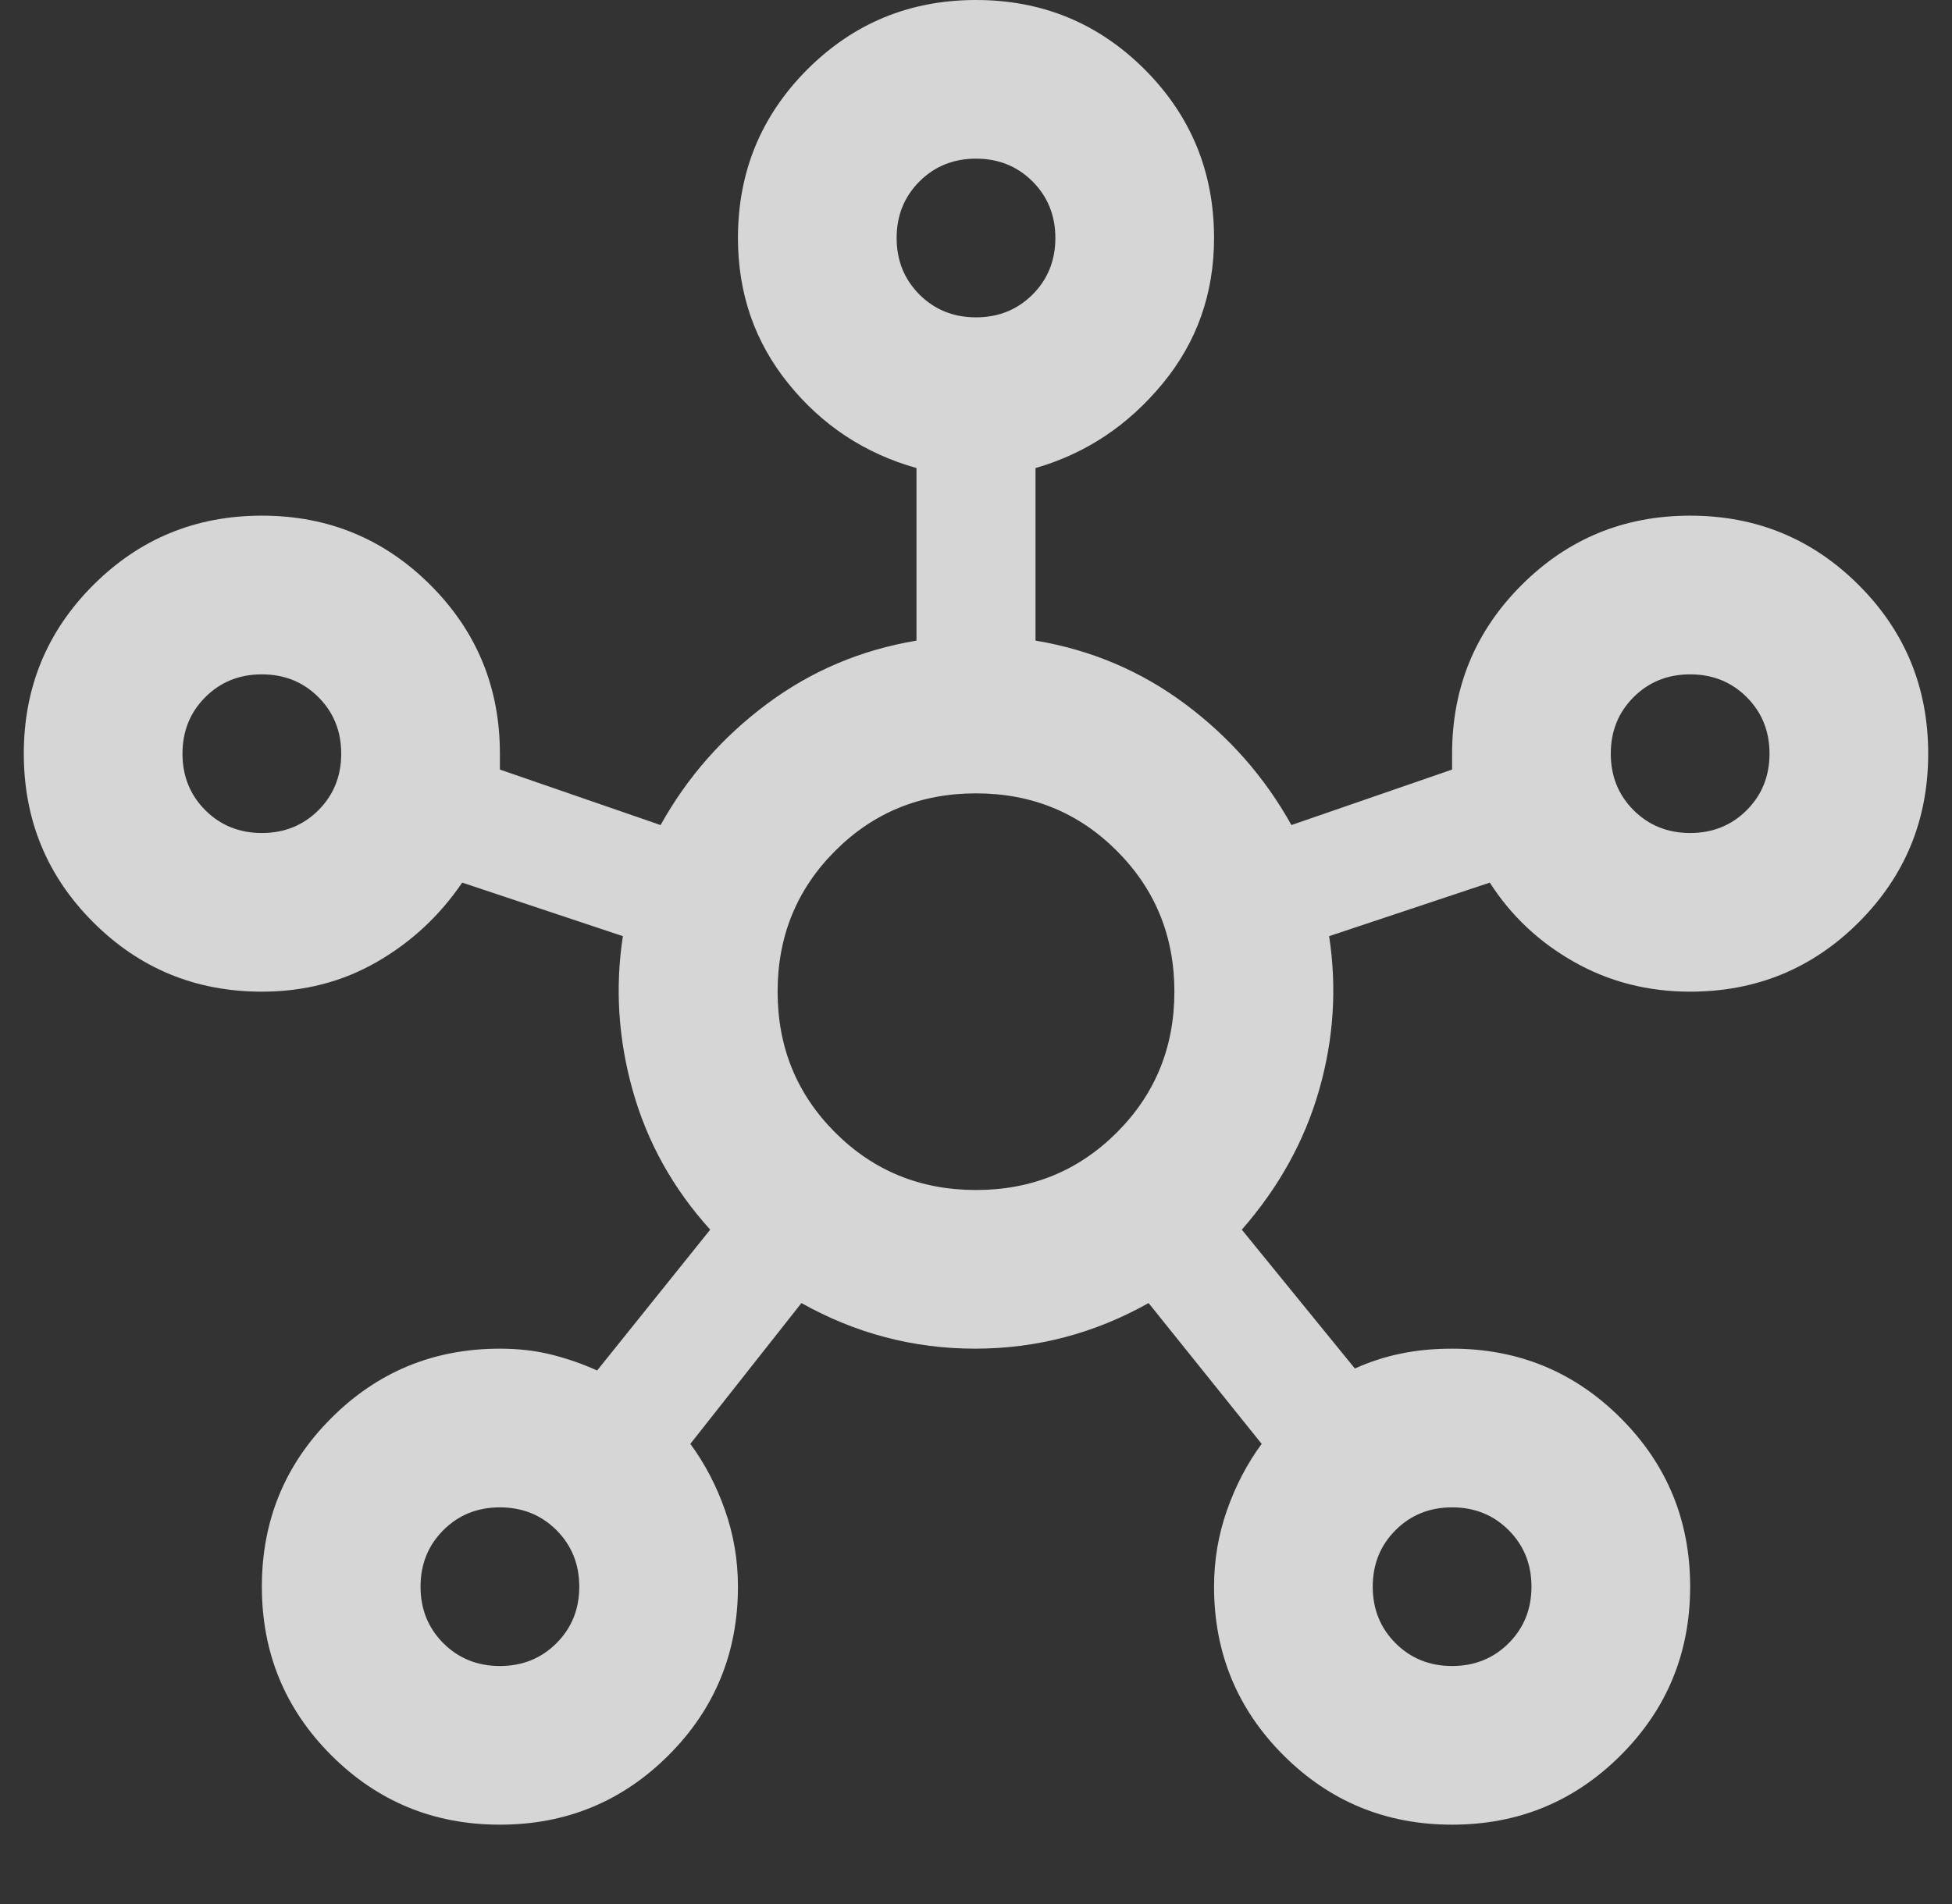 <svg width="41" height="40" viewBox="0 0 41 40" fill="none" xmlns="http://www.w3.org/2000/svg">
<rect x="0" y="0" width="41" height="40" fill="#333333" stroke="none"/>
<g clip-path="url(#clip0_12772_131230)">
<path d="M10.5 38.333C9.111 38.333 7.931 37.847 6.958 36.875C5.986 35.903 5.5 34.722 5.5 33.333C5.5 31.944 5.986 30.764 6.958 29.792C7.931 28.819 9.111 28.333 10.5 28.333C10.889 28.333 11.25 28.375 11.583 28.458C11.917 28.542 12.236 28.653 12.542 28.792L14.917 25.833C14.139 24.972 13.597 24 13.292 22.917C12.986 21.833 12.917 20.75 13.083 19.667L9.708 18.542C9.236 19.236 8.639 19.792 7.917 20.208C7.194 20.625 6.389 20.833 5.5 20.833C4.111 20.833 2.931 20.347 1.958 19.375C0.986 18.403 0.5 17.222 0.5 15.833C0.5 14.444 0.986 13.264 1.958 12.292C2.931 11.319 4.111 10.833 5.5 10.833C6.889 10.833 8.069 11.319 9.042 12.292C10.014 13.264 10.5 14.444 10.5 15.833V16.167L13.875 17.333C14.431 16.333 15.174 15.486 16.104 14.792C17.035 14.097 18.083 13.653 19.25 13.458V9.833C18.167 9.528 17.271 8.938 16.562 8.062C15.854 7.188 15.5 6.167 15.5 5C15.5 3.611 15.986 2.431 16.958 1.458C17.931 0.486 19.111 0 20.5 0C21.889 0 23.069 0.486 24.042 1.458C25.014 2.431 25.5 3.611 25.5 5C25.5 6.167 25.139 7.188 24.417 8.062C23.694 8.938 22.806 9.528 21.75 9.833V13.458C22.917 13.653 23.965 14.097 24.896 14.792C25.826 15.486 26.569 16.333 27.125 17.333L30.5 16.167V15.833C30.5 14.444 30.986 13.264 31.958 12.292C32.931 11.319 34.111 10.833 35.5 10.833C36.889 10.833 38.069 11.319 39.042 12.292C40.014 13.264 40.5 14.444 40.5 15.833C40.5 17.222 40.014 18.403 39.042 19.375C38.069 20.347 36.889 20.833 35.5 20.833C34.611 20.833 33.799 20.625 33.062 20.208C32.326 19.792 31.736 19.236 31.292 18.542L27.917 19.667C28.083 20.75 28.014 21.826 27.708 22.896C27.403 23.965 26.861 24.944 26.083 25.833L28.458 28.75C28.764 28.611 29.083 28.507 29.417 28.438C29.75 28.368 30.111 28.333 30.5 28.333C31.889 28.333 33.069 28.819 34.042 29.792C35.014 30.764 35.5 31.944 35.5 33.333C35.5 34.722 35.014 35.903 34.042 36.875C33.069 37.847 31.889 38.333 30.5 38.333C29.111 38.333 27.931 37.847 26.958 36.875C25.986 35.903 25.5 34.722 25.5 33.333C25.5 32.778 25.59 32.243 25.771 31.729C25.951 31.215 26.194 30.75 26.5 30.333L24.125 27.375C22.986 28.014 21.771 28.333 20.479 28.333C19.188 28.333 17.972 28.014 16.833 27.375L14.5 30.333C14.806 30.75 15.049 31.215 15.229 31.729C15.41 32.243 15.5 32.778 15.5 33.333C15.5 34.722 15.014 35.903 14.042 36.875C13.069 37.847 11.889 38.333 10.5 38.333ZM5.5 17.5C5.972 17.5 6.368 17.34 6.688 17.021C7.007 16.701 7.167 16.306 7.167 15.833C7.167 15.361 7.007 14.965 6.688 14.646C6.368 14.326 5.972 14.167 5.5 14.167C5.028 14.167 4.632 14.326 4.312 14.646C3.993 14.965 3.833 15.361 3.833 15.833C3.833 16.306 3.993 16.701 4.312 17.021C4.632 17.34 5.028 17.5 5.5 17.5ZM10.5 35C10.972 35 11.368 34.84 11.688 34.521C12.007 34.201 12.167 33.806 12.167 33.333C12.167 32.861 12.007 32.465 11.688 32.146C11.368 31.826 10.972 31.667 10.5 31.667C10.028 31.667 9.632 31.826 9.312 32.146C8.993 32.465 8.833 32.861 8.833 33.333C8.833 33.806 8.993 34.201 9.312 34.521C9.632 34.84 10.028 35 10.5 35ZM20.5 6.667C20.972 6.667 21.368 6.507 21.688 6.188C22.007 5.868 22.167 5.472 22.167 5C22.167 4.528 22.007 4.132 21.688 3.812C21.368 3.493 20.972 3.333 20.5 3.333C20.028 3.333 19.632 3.493 19.312 3.812C18.993 4.132 18.833 4.528 18.833 5C18.833 5.472 18.993 5.868 19.312 6.188C19.632 6.507 20.028 6.667 20.5 6.667ZM20.5 25C21.667 25 22.653 24.597 23.458 23.792C24.264 22.986 24.667 22 24.667 20.833C24.667 19.667 24.264 18.681 23.458 17.875C22.653 17.069 21.667 16.667 20.5 16.667C19.333 16.667 18.347 17.069 17.542 17.875C16.736 18.681 16.333 19.667 16.333 20.833C16.333 22 16.736 22.986 17.542 23.792C18.347 24.597 19.333 25 20.5 25ZM30.5 35C30.972 35 31.368 34.84 31.688 34.521C32.007 34.201 32.167 33.806 32.167 33.333C32.167 32.861 32.007 32.465 31.688 32.146C31.368 31.826 30.972 31.667 30.5 31.667C30.028 31.667 29.632 31.826 29.312 32.146C28.993 32.465 28.833 32.861 28.833 33.333C28.833 33.806 28.993 34.201 29.312 34.521C29.632 34.84 30.028 35 30.5 35ZM35.5 17.5C35.972 17.5 36.368 17.34 36.688 17.021C37.007 16.701 37.167 16.306 37.167 15.833C37.167 15.361 37.007 14.965 36.688 14.646C36.368 14.326 35.972 14.167 35.5 14.167C35.028 14.167 34.632 14.326 34.312 14.646C33.993 14.965 33.833 15.361 33.833 15.833C33.833 16.306 33.993 16.701 34.312 17.021C34.632 17.34 35.028 17.5 35.5 17.5Z" fill="white" fill-opacity="0.8"/>
</g>
<defs>
<clipPath id="clip0_12772_131230">
<rect width="40" height="40" fill="white" transform="translate(0.5)"/>
</clipPath>
</defs>
</svg>
